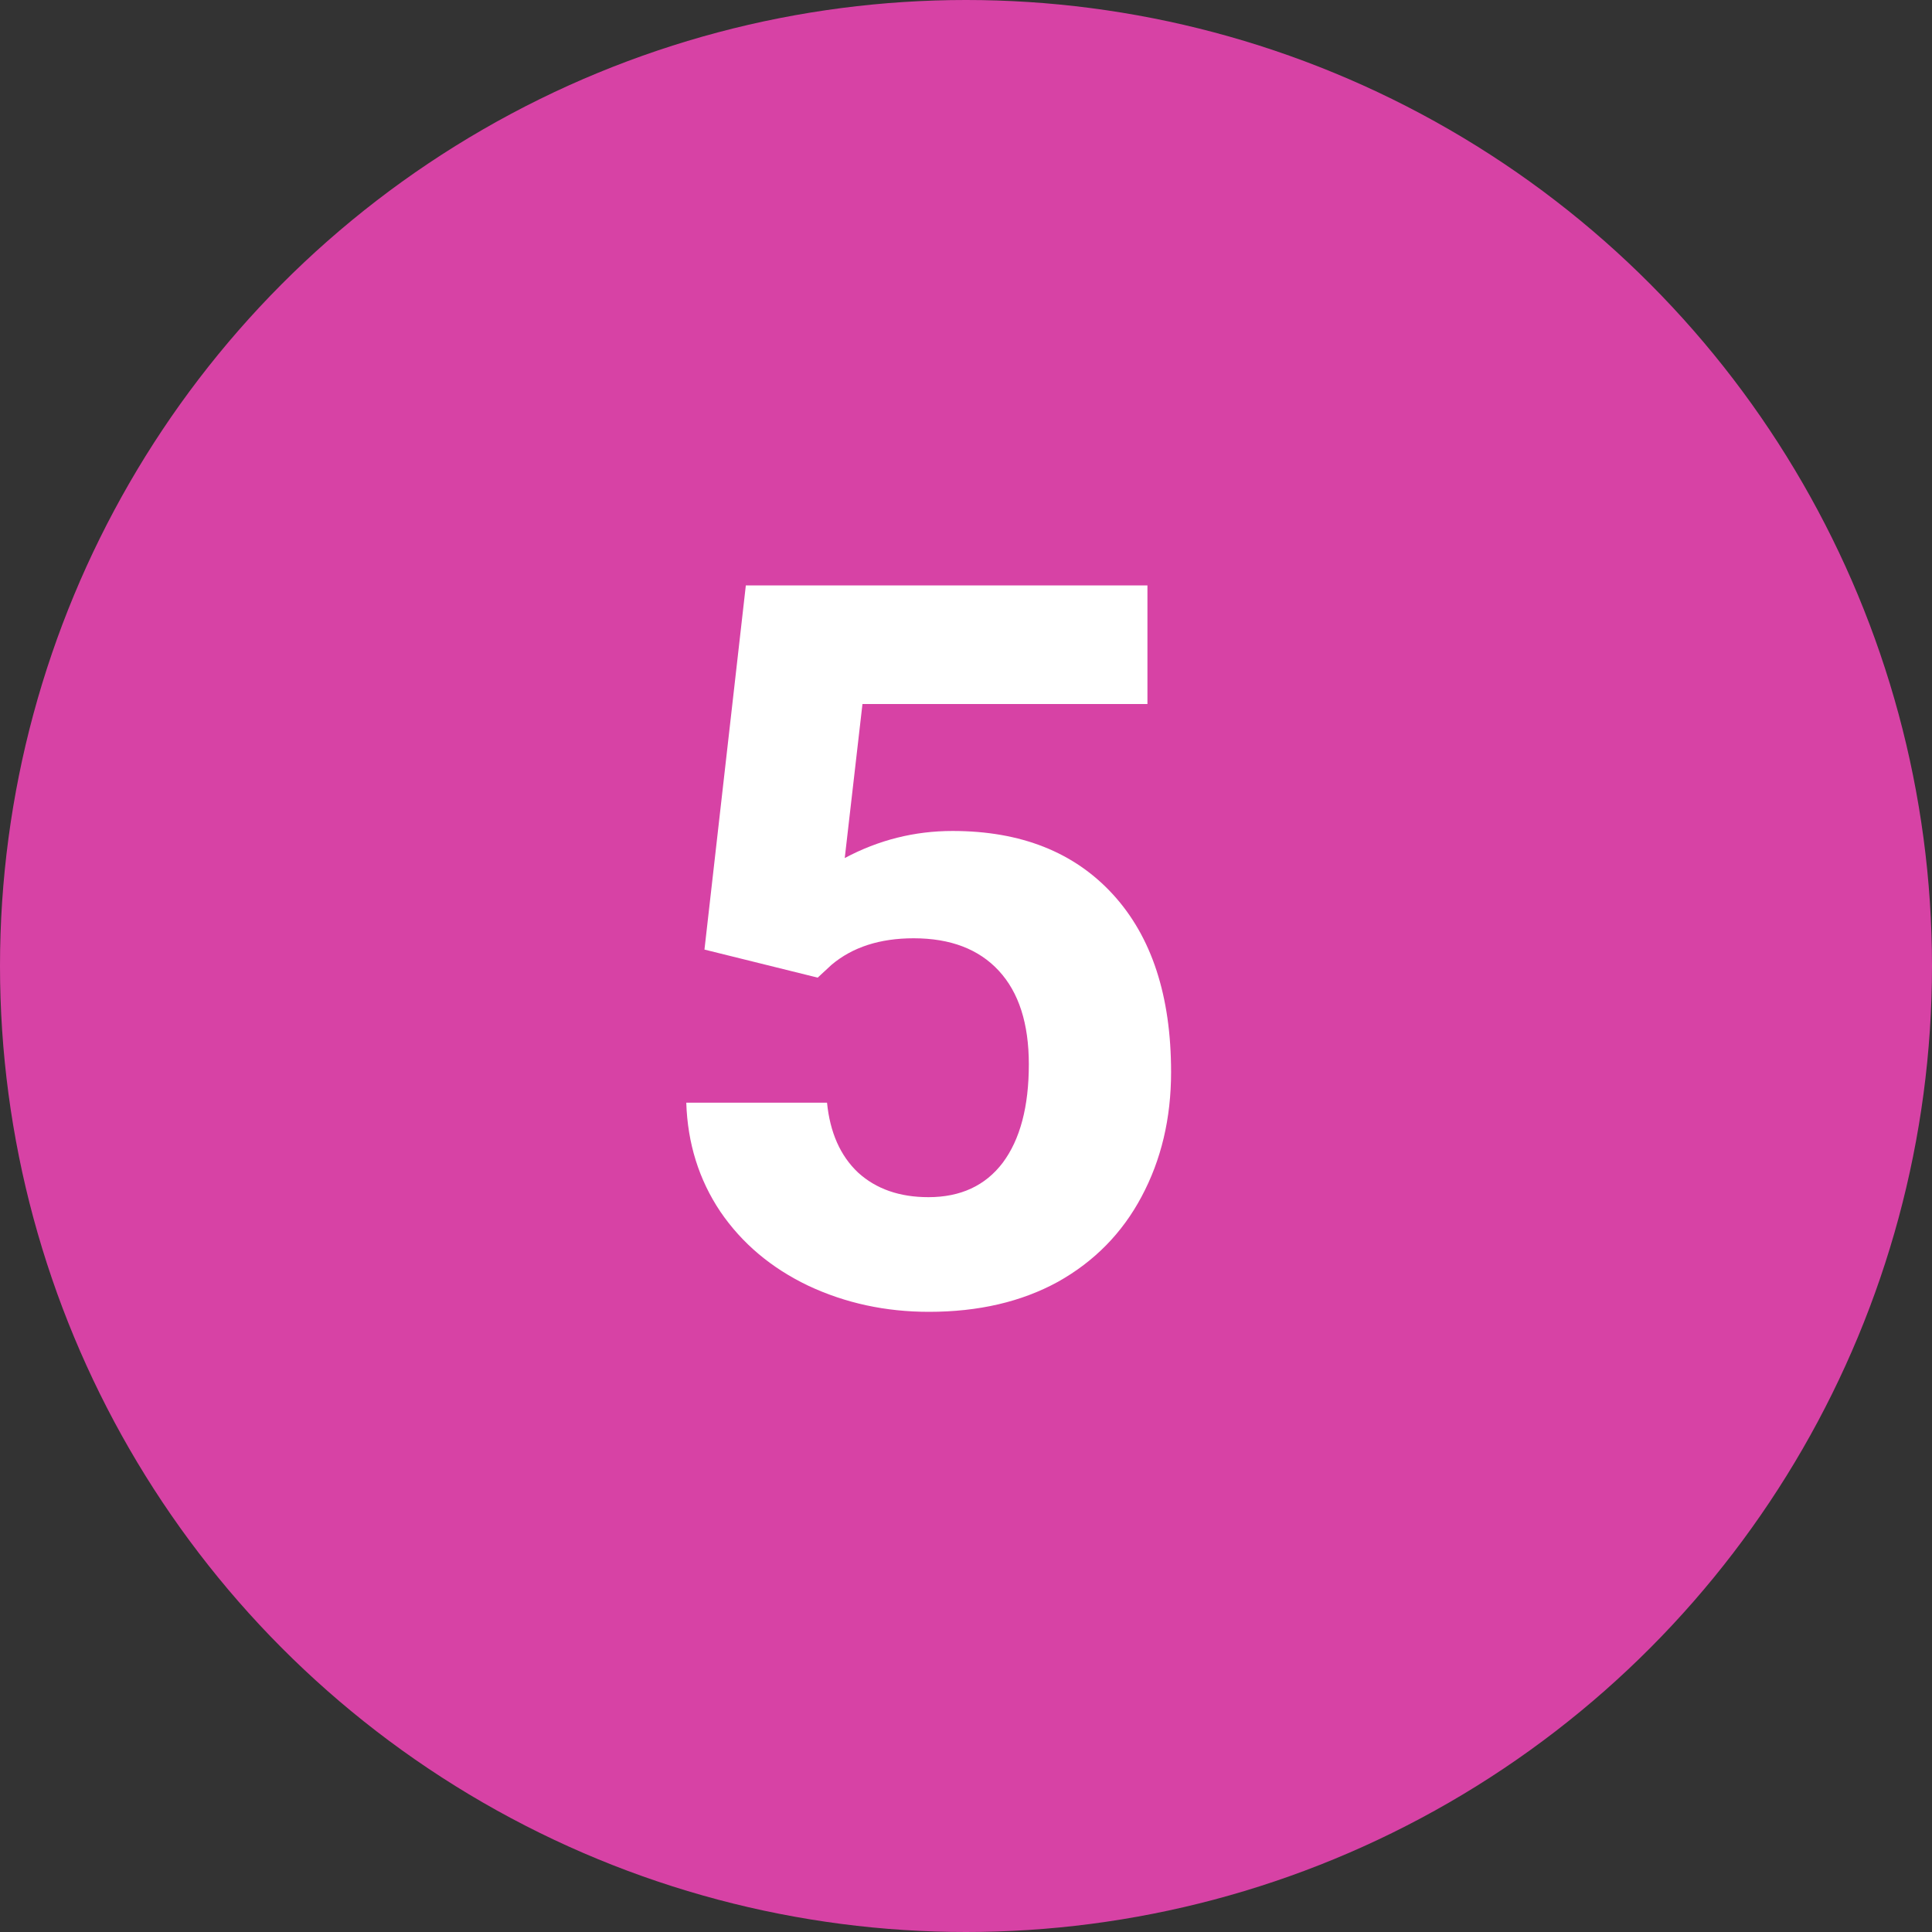 <svg xmlns="http://www.w3.org/2000/svg" width="46" height="46" viewBox="0 0 46 46" fill="none"><rect x="0" y="0" width="46" height="46" fill="#333333" stroke="none"/><circle cx="23" cy="23" r="23" fill="#D742A5"></circle><path d="M16.773 22.609L17.758 13.938H27.32V16.762H20.535L20.113 20.43C20.918 20 21.773 19.785 22.68 19.785C24.305 19.785 25.578 20.289 26.5 21.297C27.422 22.305 27.883 23.715 27.883 25.527C27.883 26.629 27.648 27.617 27.18 28.492C26.719 29.359 26.055 30.035 25.188 30.52C24.32 30.996 23.297 31.234 22.117 31.234C21.086 31.234 20.129 31.027 19.246 30.613C18.363 30.191 17.664 29.602 17.148 28.844C16.641 28.086 16.371 27.223 16.34 26.254H19.691C19.762 26.965 20.008 27.52 20.43 27.918C20.859 28.309 21.418 28.504 22.105 28.504C22.871 28.504 23.461 28.23 23.875 27.684C24.289 27.129 24.496 26.348 24.496 25.34C24.496 24.371 24.258 23.629 23.781 23.113C23.305 22.598 22.629 22.34 21.754 22.34C20.949 22.34 20.297 22.551 19.797 22.973L19.469 23.277L16.773 22.609Z" fill="white"></path></svg>